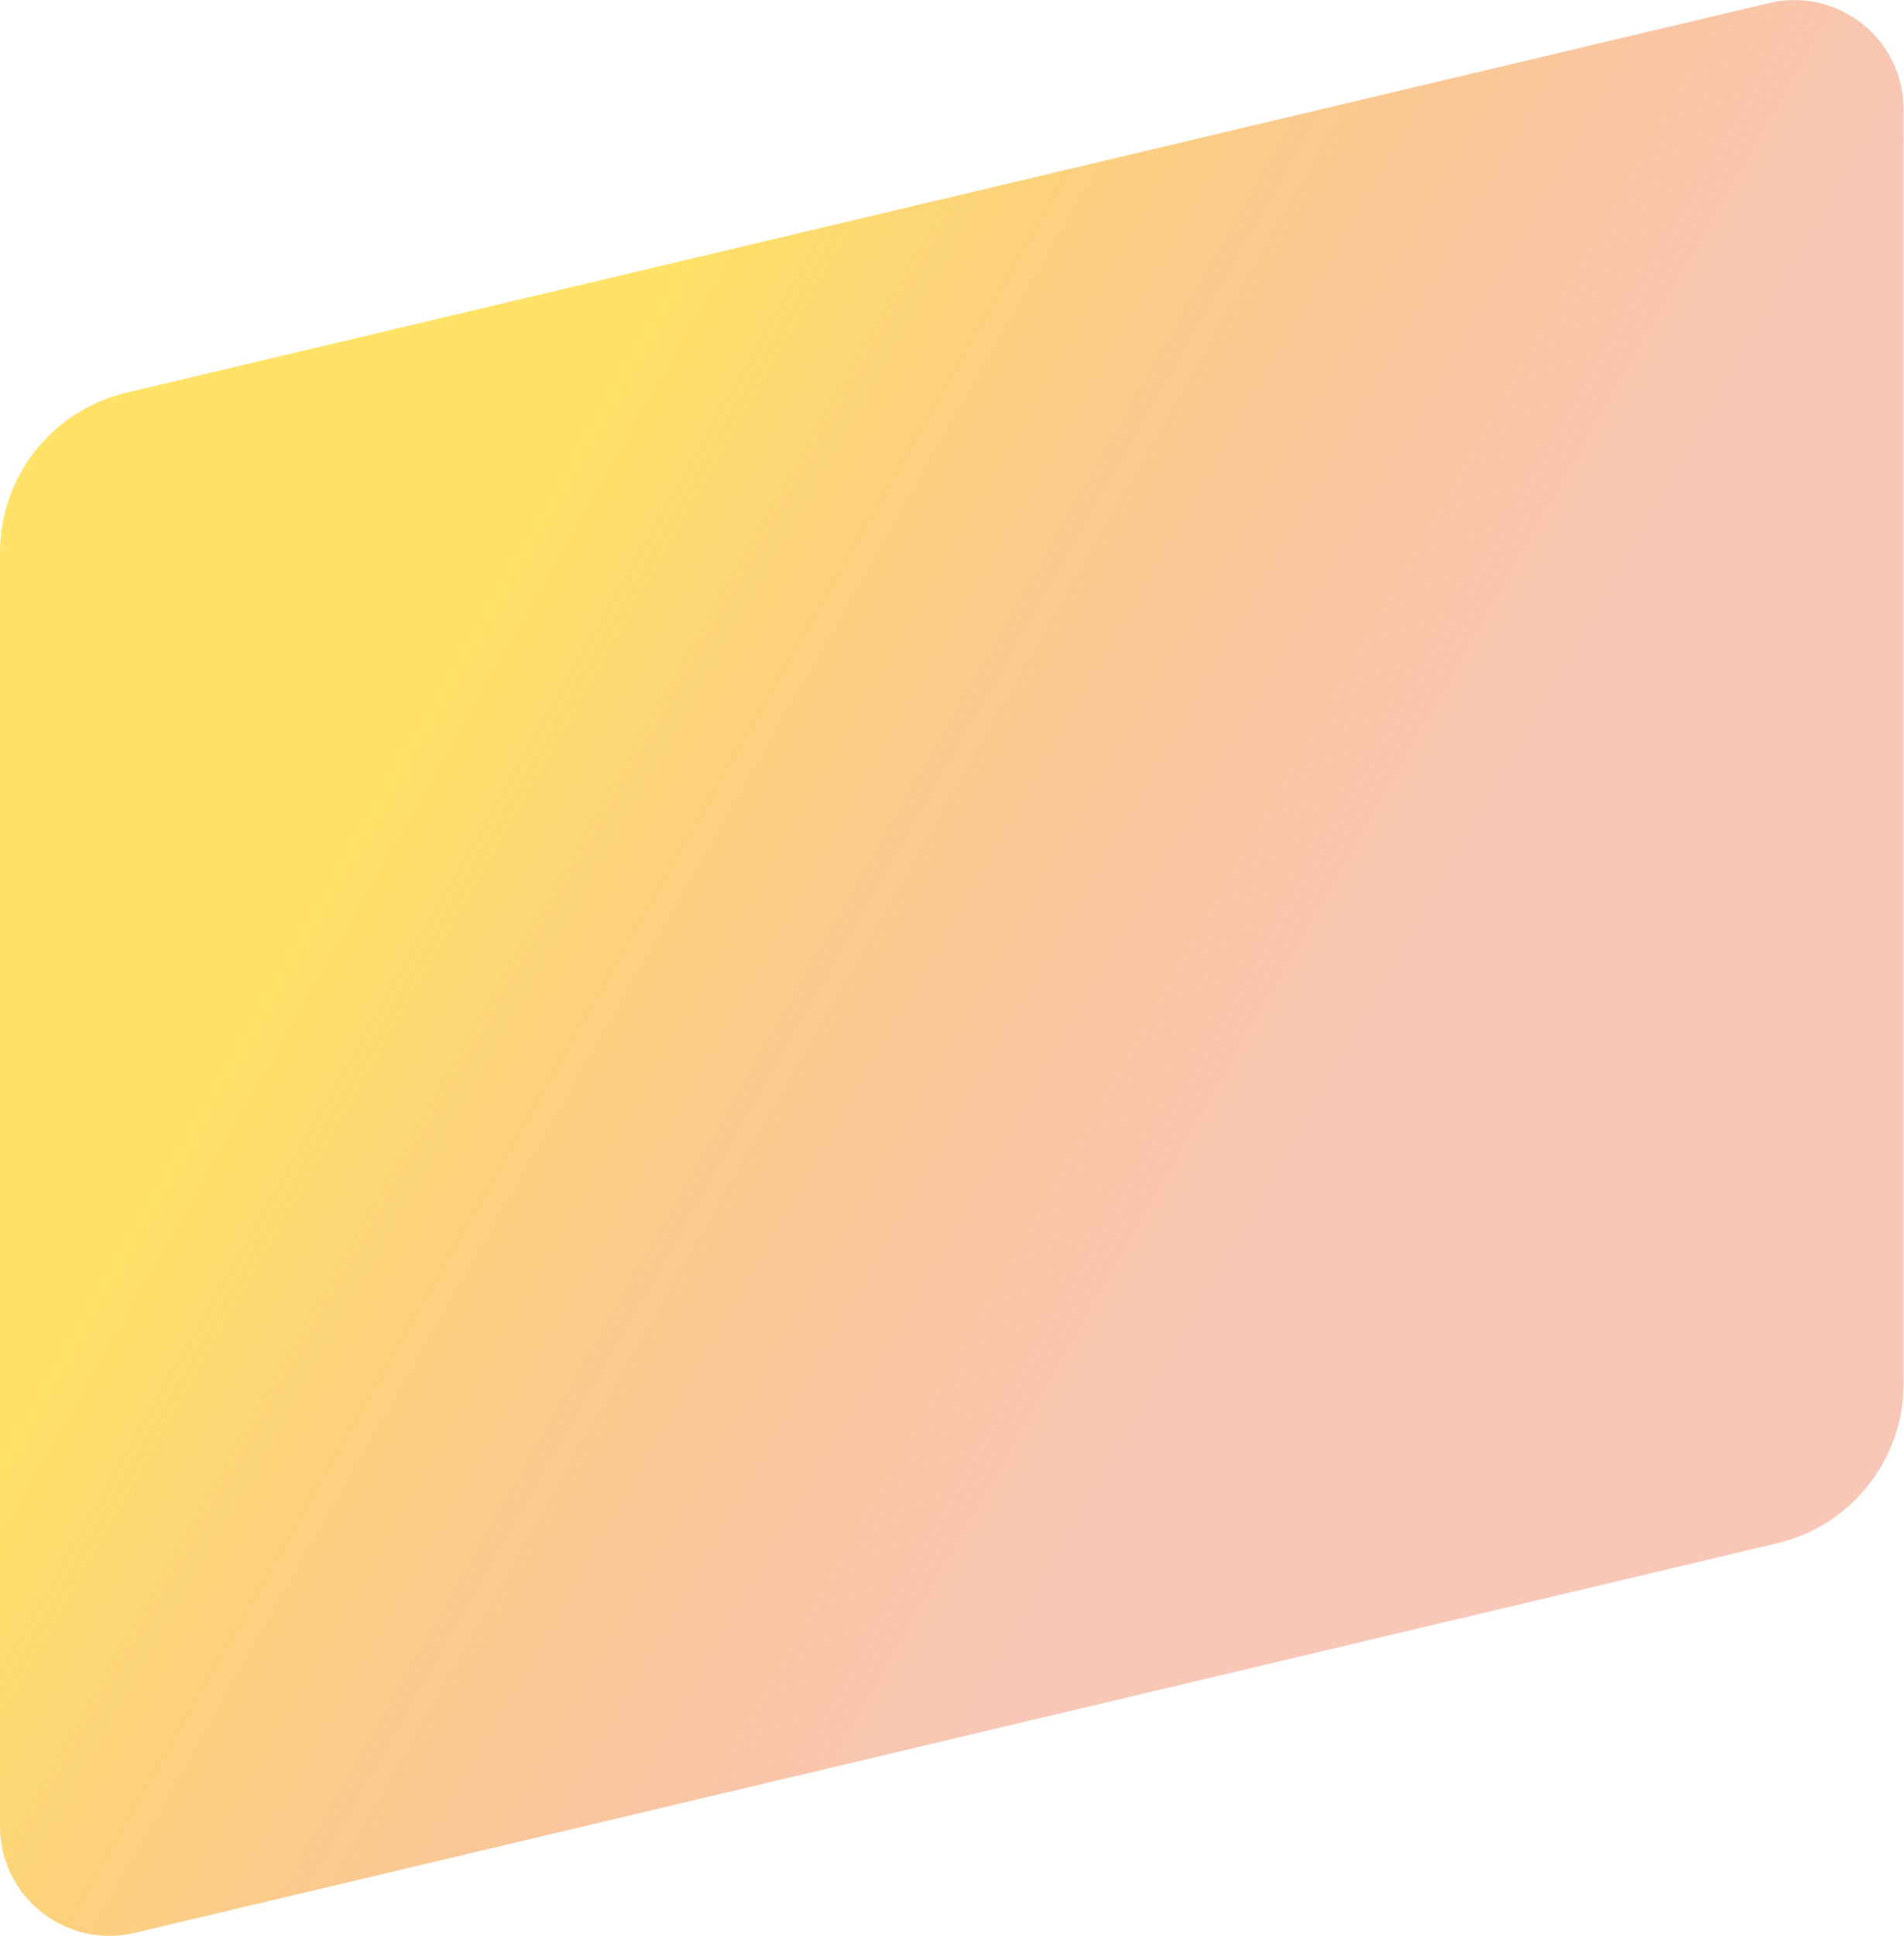 <?xml version="1.0" encoding="UTF-8"?> <svg xmlns="http://www.w3.org/2000/svg" width="1649" height="1676" viewBox="0 0 1649 1676" fill="none"> <path d="M0 478.375C0 412.453 45.291 355.167 109.435 339.959L1532 2.673C1591.57 -11.451 1648.71 33.728 1648.71 94.95V1197.63C1648.71 1263.55 1603.42 1320.83 1539.27 1336.04L116.714 1673.33C57.144 1687.45 0 1642.27 0 1581.05V478.375Z" fill="url(#paint0_linear)" fill-opacity="0.6"></path> <defs> <linearGradient id="paint0_linear" x1="960.5" y1="1527" x2="55.811" y2="1010.6" gradientUnits="userSpaceOnUse"> <stop offset="0.078" stop-color="#E9410D" stop-opacity="0.49"></stop> <stop offset="0.928" stop-color="#FFCE01"></stop> </linearGradient> </defs> </svg> 
